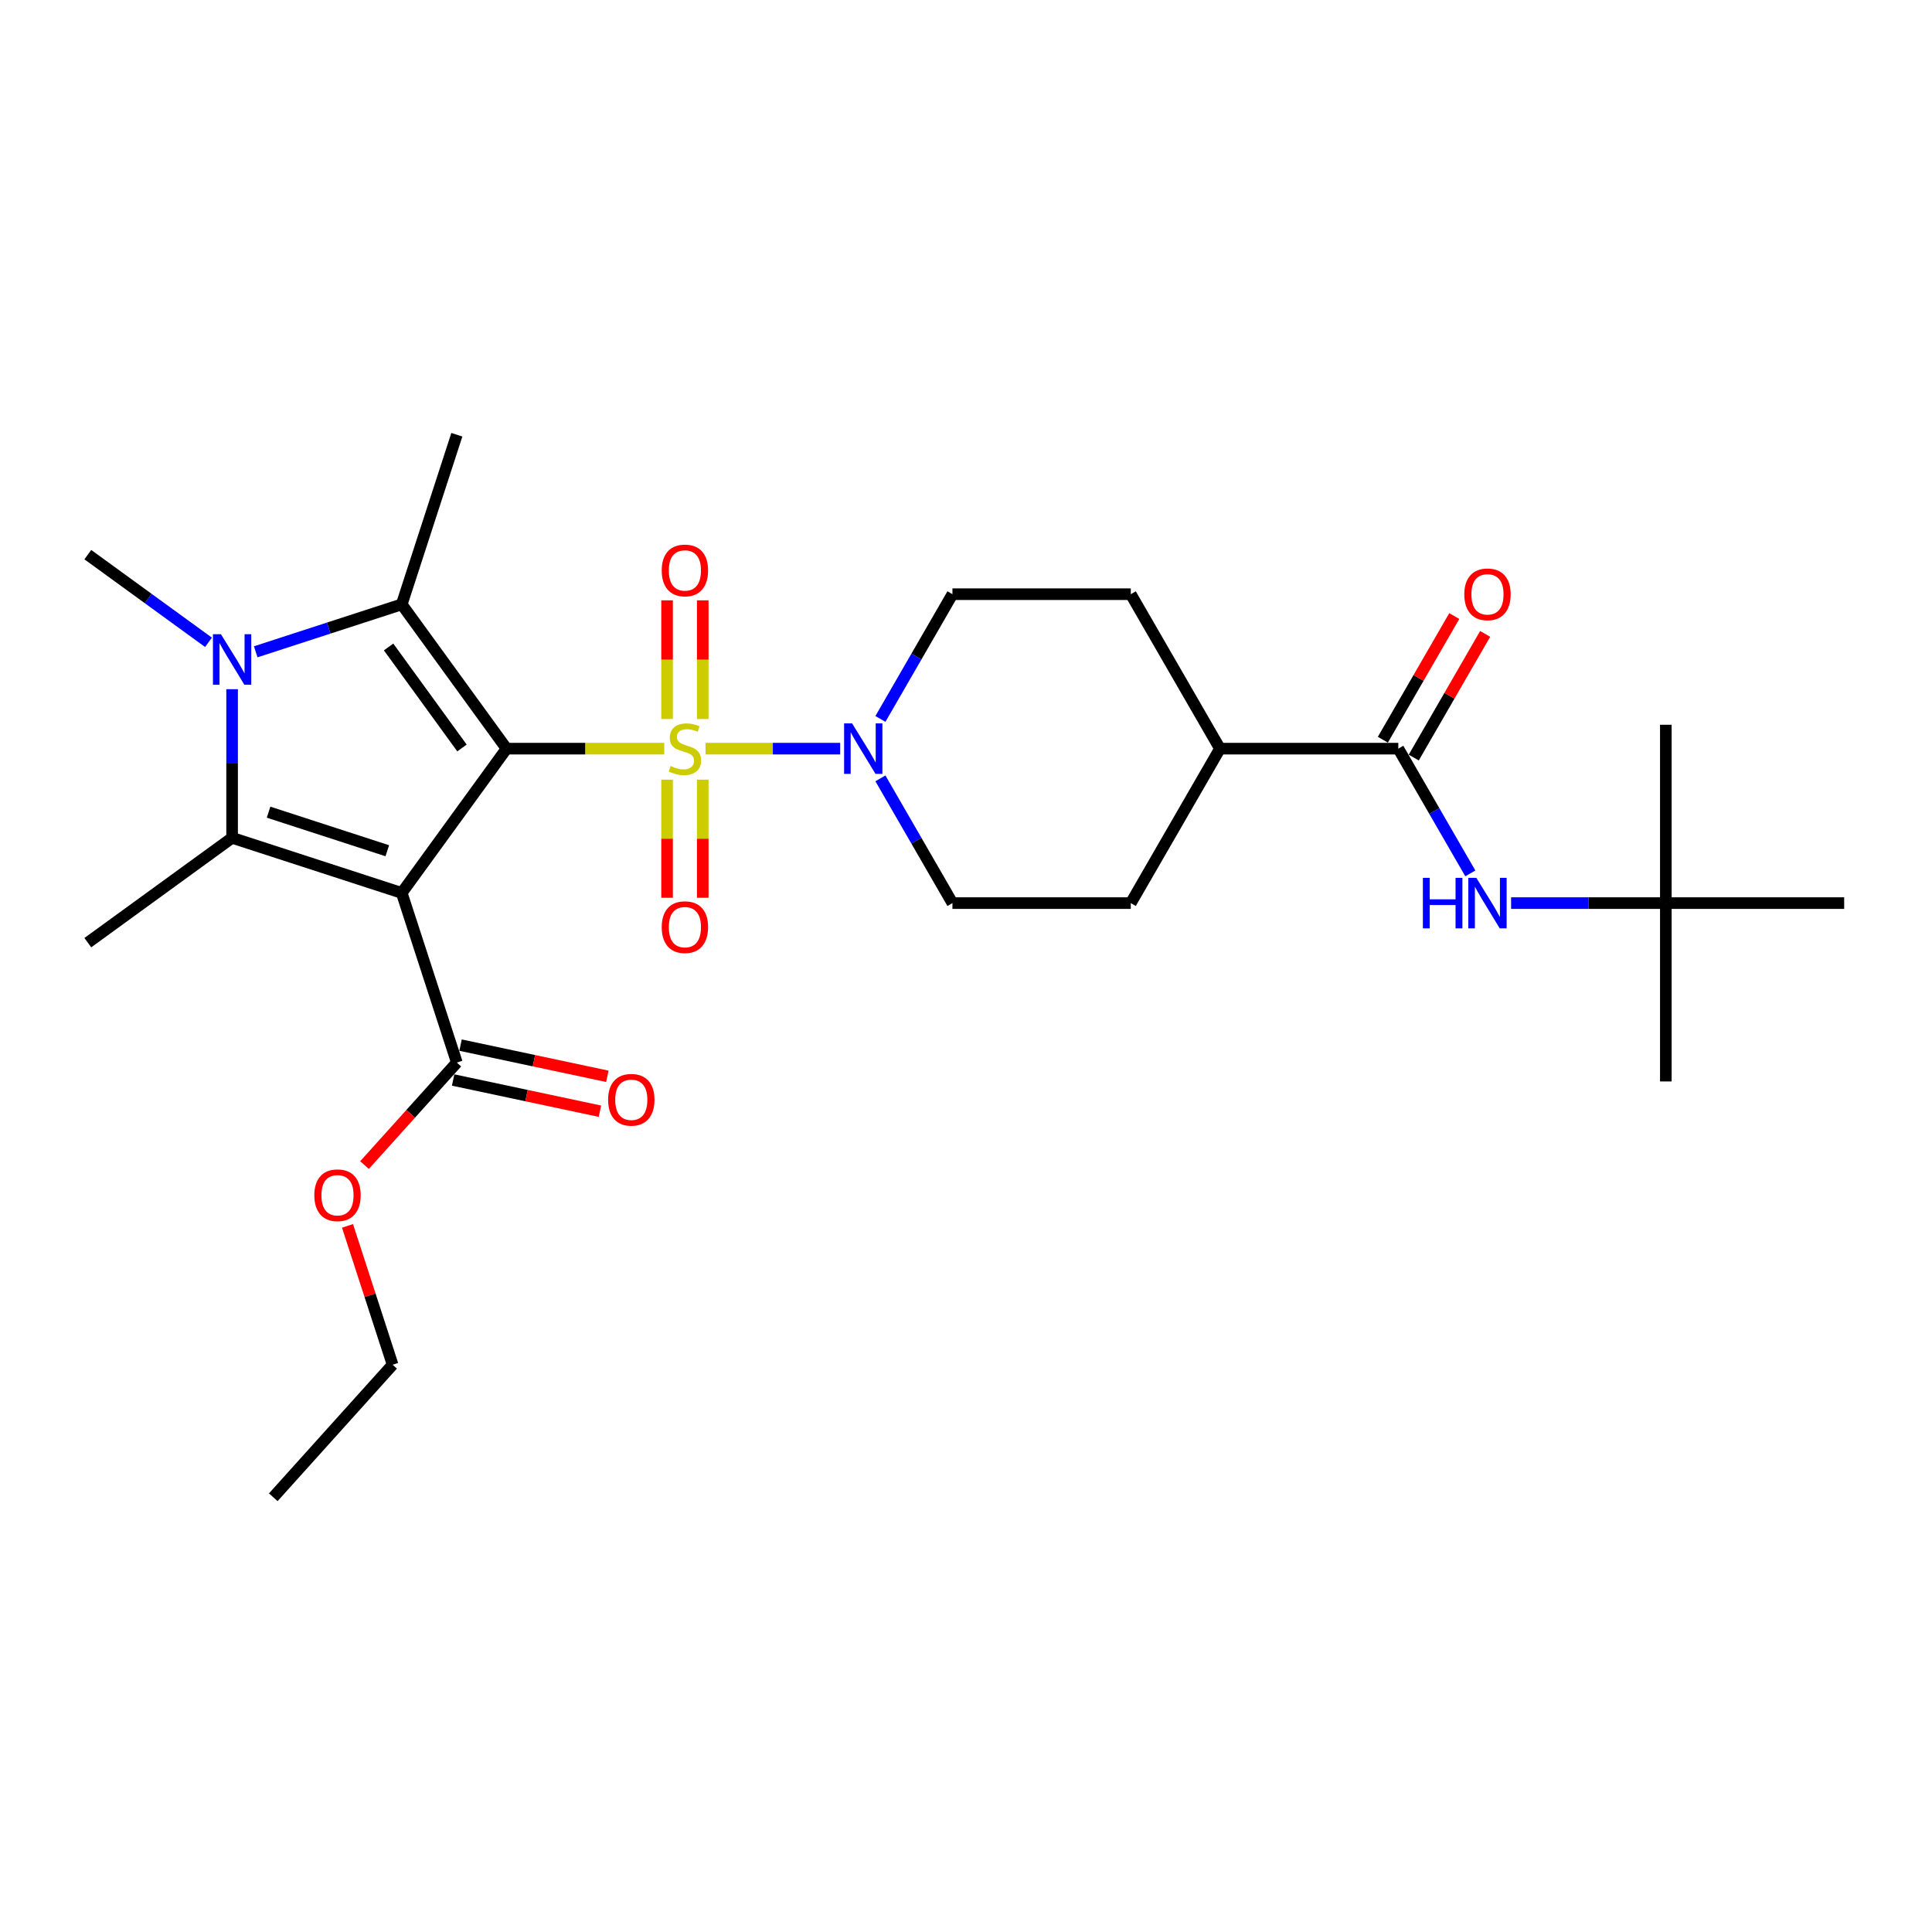 <?xml version='1.0' encoding='iso-8859-1'?>
<svg version='1.1' baseProfile='full'
              xmlns='http://www.w3.org/2000/svg'
                      xmlns:rdkit='http://www.rdkit.org/xml'
                      xmlns:xlink='http://www.w3.org/1999/xlink'
                  xml:space='preserve'
width='1000px' height='1000px' viewBox='0 0 1000 1000'>
<!-- END OF HEADER -->
<rect style='opacity:1.0;fill:#FFFFFF;stroke:none' width='1000' height='1000' x='0' y='0'> </rect>
<path class='bond-0' d='M 262.194,387.5 L 303.006,387.5' style='fill:none;fill-rule:evenodd;stroke:#000000;stroke-width:6px;stroke-linecap:butt;stroke-linejoin:miter;stroke-opacity:1' />
<path class='bond-0' d='M 303.006,387.5 L 343.817,387.5' style='fill:none;fill-rule:evenodd;stroke:#CCCC00;stroke-width:6px;stroke-linecap:butt;stroke-linejoin:miter;stroke-opacity:1' />
<path class='bond-1' d='M 262.194,387.5 L 207.933,462.183' style='fill:none;fill-rule:evenodd;stroke:#000000;stroke-width:6px;stroke-linecap:butt;stroke-linejoin:miter;stroke-opacity:1' />
<path class='bond-2' d='M 262.194,387.5 L 207.933,312.817' style='fill:none;fill-rule:evenodd;stroke:#000000;stroke-width:6px;stroke-linecap:butt;stroke-linejoin:miter;stroke-opacity:1' />
<path class='bond-2' d='M 239.118,387.15 L 201.136,334.871' style='fill:none;fill-rule:evenodd;stroke:#000000;stroke-width:6px;stroke-linecap:butt;stroke-linejoin:miter;stroke-opacity:1' />
<path class='bond-5' d='M 365.197,387.5 L 400.032,387.5' style='fill:none;fill-rule:evenodd;stroke:#CCCC00;stroke-width:6px;stroke-linecap:butt;stroke-linejoin:miter;stroke-opacity:1' />
<path class='bond-5' d='M 400.032,387.5 L 434.866,387.5' style='fill:none;fill-rule:evenodd;stroke:#0000FF;stroke-width:6px;stroke-linecap:butt;stroke-linejoin:miter;stroke-opacity:1' />
<path class='bond-9' d='M 345.276,403.544 L 345.276,434.116' style='fill:none;fill-rule:evenodd;stroke:#CCCC00;stroke-width:6px;stroke-linecap:butt;stroke-linejoin:miter;stroke-opacity:1' />
<path class='bond-9' d='M 345.276,434.116 L 345.276,464.687' style='fill:none;fill-rule:evenodd;stroke:#FF0000;stroke-width:6px;stroke-linecap:butt;stroke-linejoin:miter;stroke-opacity:1' />
<path class='bond-9' d='M 363.739,403.544 L 363.739,434.116' style='fill:none;fill-rule:evenodd;stroke:#CCCC00;stroke-width:6px;stroke-linecap:butt;stroke-linejoin:miter;stroke-opacity:1' />
<path class='bond-9' d='M 363.739,434.116 L 363.739,464.687' style='fill:none;fill-rule:evenodd;stroke:#FF0000;stroke-width:6px;stroke-linecap:butt;stroke-linejoin:miter;stroke-opacity:1' />
<path class='bond-10' d='M 363.739,372.157 L 363.739,341.447' style='fill:none;fill-rule:evenodd;stroke:#CCCC00;stroke-width:6px;stroke-linecap:butt;stroke-linejoin:miter;stroke-opacity:1' />
<path class='bond-10' d='M 363.739,341.447 L 363.739,310.736' style='fill:none;fill-rule:evenodd;stroke:#FF0000;stroke-width:6px;stroke-linecap:butt;stroke-linejoin:miter;stroke-opacity:1' />
<path class='bond-10' d='M 345.276,372.157 L 345.276,341.447' style='fill:none;fill-rule:evenodd;stroke:#CCCC00;stroke-width:6px;stroke-linecap:butt;stroke-linejoin:miter;stroke-opacity:1' />
<path class='bond-10' d='M 345.276,341.447 L 345.276,310.736' style='fill:none;fill-rule:evenodd;stroke:#FF0000;stroke-width:6px;stroke-linecap:butt;stroke-linejoin:miter;stroke-opacity:1' />
<path class='bond-3' d='M 207.933,462.183 L 120.138,433.657' style='fill:none;fill-rule:evenodd;stroke:#000000;stroke-width:6px;stroke-linecap:butt;stroke-linejoin:miter;stroke-opacity:1' />
<path class='bond-3' d='M 200.469,440.345 L 139.012,420.377' style='fill:none;fill-rule:evenodd;stroke:#000000;stroke-width:6px;stroke-linecap:butt;stroke-linejoin:miter;stroke-opacity:1' />
<path class='bond-6' d='M 207.933,462.183 L 236.46,549.979' style='fill:none;fill-rule:evenodd;stroke:#000000;stroke-width:6px;stroke-linecap:butt;stroke-linejoin:miter;stroke-opacity:1' />
<path class='bond-4' d='M 207.933,312.817 L 170.147,325.094' style='fill:none;fill-rule:evenodd;stroke:#000000;stroke-width:6px;stroke-linecap:butt;stroke-linejoin:miter;stroke-opacity:1' />
<path class='bond-4' d='M 170.147,325.094 L 132.36,337.372' style='fill:none;fill-rule:evenodd;stroke:#0000FF;stroke-width:6px;stroke-linecap:butt;stroke-linejoin:miter;stroke-opacity:1' />
<path class='bond-20' d='M 207.933,312.817 L 236.46,225.021' style='fill:none;fill-rule:evenodd;stroke:#000000;stroke-width:6px;stroke-linecap:butt;stroke-linejoin:miter;stroke-opacity:1' />
<path class='bond-21' d='M 120.138,433.657 L 45.455,487.917' style='fill:none;fill-rule:evenodd;stroke:#000000;stroke-width:6px;stroke-linecap:butt;stroke-linejoin:miter;stroke-opacity:1' />
<path class='bond-28' d='M 120.138,433.657 L 120.138,395.19' style='fill:none;fill-rule:evenodd;stroke:#000000;stroke-width:6px;stroke-linecap:butt;stroke-linejoin:miter;stroke-opacity:1' />
<path class='bond-28' d='M 120.138,395.19 L 120.138,356.723' style='fill:none;fill-rule:evenodd;stroke:#0000FF;stroke-width:6px;stroke-linecap:butt;stroke-linejoin:miter;stroke-opacity:1' />
<path class='bond-19' d='M 107.915,332.463 L 76.685,309.773' style='fill:none;fill-rule:evenodd;stroke:#0000FF;stroke-width:6px;stroke-linecap:butt;stroke-linejoin:miter;stroke-opacity:1' />
<path class='bond-19' d='M 76.685,309.773 L 45.455,287.083' style='fill:none;fill-rule:evenodd;stroke:#000000;stroke-width:6px;stroke-linecap:butt;stroke-linejoin:miter;stroke-opacity:1' />
<path class='bond-12' d='M 455.7,372.121 L 474.339,339.837' style='fill:none;fill-rule:evenodd;stroke:#0000FF;stroke-width:6px;stroke-linecap:butt;stroke-linejoin:miter;stroke-opacity:1' />
<path class='bond-12' d='M 474.339,339.837 L 492.978,307.554' style='fill:none;fill-rule:evenodd;stroke:#000000;stroke-width:6px;stroke-linecap:butt;stroke-linejoin:miter;stroke-opacity:1' />
<path class='bond-13' d='M 455.7,402.879 L 474.339,435.163' style='fill:none;fill-rule:evenodd;stroke:#0000FF;stroke-width:6px;stroke-linecap:butt;stroke-linejoin:miter;stroke-opacity:1' />
<path class='bond-13' d='M 474.339,435.163 L 492.978,467.446' style='fill:none;fill-rule:evenodd;stroke:#000000;stroke-width:6px;stroke-linecap:butt;stroke-linejoin:miter;stroke-opacity:1' />
<path class='bond-15' d='M 234.54,559.008 L 272.534,567.084' style='fill:none;fill-rule:evenodd;stroke:#000000;stroke-width:6px;stroke-linecap:butt;stroke-linejoin:miter;stroke-opacity:1' />
<path class='bond-15' d='M 272.534,567.084 L 310.528,575.16' style='fill:none;fill-rule:evenodd;stroke:#FF0000;stroke-width:6px;stroke-linecap:butt;stroke-linejoin:miter;stroke-opacity:1' />
<path class='bond-15' d='M 238.379,540.949 L 276.373,549.025' style='fill:none;fill-rule:evenodd;stroke:#000000;stroke-width:6px;stroke-linecap:butt;stroke-linejoin:miter;stroke-opacity:1' />
<path class='bond-15' d='M 276.373,549.025 L 314.367,557.101' style='fill:none;fill-rule:evenodd;stroke:#FF0000;stroke-width:6px;stroke-linecap:butt;stroke-linejoin:miter;stroke-opacity:1' />
<path class='bond-22' d='M 236.46,549.979 L 212.565,576.516' style='fill:none;fill-rule:evenodd;stroke:#000000;stroke-width:6px;stroke-linecap:butt;stroke-linejoin:miter;stroke-opacity:1' />
<path class='bond-22' d='M 212.565,576.516 L 188.671,603.054' style='fill:none;fill-rule:evenodd;stroke:#FF0000;stroke-width:6px;stroke-linecap:butt;stroke-linejoin:miter;stroke-opacity:1' />
<path class='bond-7' d='M 723.762,387.5 L 631.448,387.5' style='fill:none;fill-rule:evenodd;stroke:#000000;stroke-width:6px;stroke-linecap:butt;stroke-linejoin:miter;stroke-opacity:1' />
<path class='bond-8' d='M 723.762,387.5 L 742.4,419.783' style='fill:none;fill-rule:evenodd;stroke:#000000;stroke-width:6px;stroke-linecap:butt;stroke-linejoin:miter;stroke-opacity:1' />
<path class='bond-8' d='M 742.4,419.783 L 761.039,452.066' style='fill:none;fill-rule:evenodd;stroke:#0000FF;stroke-width:6px;stroke-linecap:butt;stroke-linejoin:miter;stroke-opacity:1' />
<path class='bond-14' d='M 731.756,392.116 L 750.235,360.109' style='fill:none;fill-rule:evenodd;stroke:#000000;stroke-width:6px;stroke-linecap:butt;stroke-linejoin:miter;stroke-opacity:1' />
<path class='bond-14' d='M 750.235,360.109 L 768.714,328.103' style='fill:none;fill-rule:evenodd;stroke:#FF0000;stroke-width:6px;stroke-linecap:butt;stroke-linejoin:miter;stroke-opacity:1' />
<path class='bond-14' d='M 715.767,382.884 L 734.246,350.878' style='fill:none;fill-rule:evenodd;stroke:#000000;stroke-width:6px;stroke-linecap:butt;stroke-linejoin:miter;stroke-opacity:1' />
<path class='bond-14' d='M 734.246,350.878 L 752.725,318.872' style='fill:none;fill-rule:evenodd;stroke:#FF0000;stroke-width:6px;stroke-linecap:butt;stroke-linejoin:miter;stroke-opacity:1' />
<path class='bond-16' d='M 782.141,467.446 L 822.186,467.446' style='fill:none;fill-rule:evenodd;stroke:#0000FF;stroke-width:6px;stroke-linecap:butt;stroke-linejoin:miter;stroke-opacity:1' />
<path class='bond-16' d='M 822.186,467.446 L 862.232,467.446' style='fill:none;fill-rule:evenodd;stroke:#000000;stroke-width:6px;stroke-linecap:butt;stroke-linejoin:miter;stroke-opacity:1' />
<path class='bond-11' d='M 631.448,387.5 L 585.291,467.446' style='fill:none;fill-rule:evenodd;stroke:#000000;stroke-width:6px;stroke-linecap:butt;stroke-linejoin:miter;stroke-opacity:1' />
<path class='bond-29' d='M 631.448,387.5 L 585.291,307.554' style='fill:none;fill-rule:evenodd;stroke:#000000;stroke-width:6px;stroke-linecap:butt;stroke-linejoin:miter;stroke-opacity:1' />
<path class='bond-18' d='M 492.978,307.554 L 585.291,307.554' style='fill:none;fill-rule:evenodd;stroke:#000000;stroke-width:6px;stroke-linecap:butt;stroke-linejoin:miter;stroke-opacity:1' />
<path class='bond-17' d='M 492.978,467.446 L 585.291,467.446' style='fill:none;fill-rule:evenodd;stroke:#000000;stroke-width:6px;stroke-linecap:butt;stroke-linejoin:miter;stroke-opacity:1' />
<path class='bond-23' d='M 862.232,467.446 L 862.232,559.759' style='fill:none;fill-rule:evenodd;stroke:#000000;stroke-width:6px;stroke-linecap:butt;stroke-linejoin:miter;stroke-opacity:1' />
<path class='bond-24' d='M 862.232,467.446 L 862.232,375.132' style='fill:none;fill-rule:evenodd;stroke:#000000;stroke-width:6px;stroke-linecap:butt;stroke-linejoin:miter;stroke-opacity:1' />
<path class='bond-25' d='M 862.232,467.446 L 954.545,467.446' style='fill:none;fill-rule:evenodd;stroke:#000000;stroke-width:6px;stroke-linecap:butt;stroke-linejoin:miter;stroke-opacity:1' />
<path class='bond-26' d='M 179.867,634.514 L 191.542,670.445' style='fill:none;fill-rule:evenodd;stroke:#FF0000;stroke-width:6px;stroke-linecap:butt;stroke-linejoin:miter;stroke-opacity:1' />
<path class='bond-26' d='M 191.542,670.445 L 203.216,706.376' style='fill:none;fill-rule:evenodd;stroke:#000000;stroke-width:6px;stroke-linecap:butt;stroke-linejoin:miter;stroke-opacity:1' />
<path class='bond-27' d='M 203.216,706.376 L 141.446,774.979' style='fill:none;fill-rule:evenodd;stroke:#000000;stroke-width:6px;stroke-linecap:butt;stroke-linejoin:miter;stroke-opacity:1' />
<path  class='atom-1' d='M 347.122 396.473
Q 347.418 396.584, 348.636 397.101
Q 349.855 397.618, 351.184 397.95
Q 352.55 398.245, 353.88 398.245
Q 356.354 398.245, 357.794 397.064
Q 359.234 395.845, 359.234 393.74
Q 359.234 392.3, 358.495 391.414
Q 357.794 390.528, 356.686 390.048
Q 355.578 389.568, 353.732 389.014
Q 351.406 388.312, 350.002 387.648
Q 348.636 386.983, 347.639 385.58
Q 346.679 384.177, 346.679 381.813
Q 346.679 378.527, 348.895 376.496
Q 351.147 374.465, 355.578 374.465
Q 358.606 374.465, 362.04 375.905
L 361.191 378.749
Q 358.052 377.456, 355.689 377.456
Q 353.141 377.456, 351.738 378.527
Q 350.335 379.561, 350.372 381.37
Q 350.372 382.773, 351.073 383.623
Q 351.812 384.472, 352.846 384.952
Q 353.917 385.432, 355.689 385.986
Q 358.052 386.725, 359.455 387.463
Q 360.858 388.202, 361.855 389.715
Q 362.889 391.192, 362.889 393.74
Q 362.889 397.359, 360.452 399.316
Q 358.052 401.236, 354.027 401.236
Q 351.701 401.236, 349.929 400.719
Q 348.193 400.239, 346.125 399.39
L 347.122 396.473
' fill='#CCCC00'/>
<path  class='atom-5' d='M 114.359 328.272
L 122.926 342.119
Q 123.775 343.485, 125.141 345.959
Q 126.507 348.433, 126.581 348.581
L 126.581 328.272
L 130.052 328.272
L 130.052 354.415
L 126.47 354.415
L 117.276 339.275
Q 116.205 337.503, 115.061 335.472
Q 113.953 333.441, 113.62 332.813
L 113.62 354.415
L 110.223 354.415
L 110.223 328.272
L 114.359 328.272
' fill='#0000FF'/>
<path  class='atom-6' d='M 441.042 374.428
L 449.609 388.275
Q 450.458 389.642, 451.824 392.116
Q 453.191 394.59, 453.264 394.737
L 453.264 374.428
L 456.735 374.428
L 456.735 400.572
L 453.154 400.572
L 443.959 385.432
Q 442.888 383.66, 441.744 381.629
Q 440.636 379.598, 440.304 378.97
L 440.304 400.572
L 436.906 400.572
L 436.906 374.428
L 441.042 374.428
' fill='#0000FF'/>
<path  class='atom-9' d='M 736.482 454.374
L 740.027 454.374
L 740.027 465.489
L 753.394 465.489
L 753.394 454.374
L 756.939 454.374
L 756.939 480.517
L 753.394 480.517
L 753.394 468.443
L 740.027 468.443
L 740.027 480.517
L 736.482 480.517
L 736.482 454.374
' fill='#0000FF'/>
<path  class='atom-9' d='M 764.14 454.374
L 772.706 468.221
Q 773.555 469.588, 774.922 472.062
Q 776.288 474.536, 776.362 474.683
L 776.362 454.374
L 779.833 454.374
L 779.833 480.517
L 776.251 480.517
L 767.057 465.378
Q 765.986 463.606, 764.841 461.575
Q 763.733 459.544, 763.401 458.916
L 763.401 480.517
L 760.004 480.517
L 760.004 454.374
L 764.14 454.374
' fill='#0000FF'/>
<path  class='atom-10' d='M 342.507 479.887
Q 342.507 473.61, 345.608 470.102
Q 348.71 466.594, 354.507 466.594
Q 360.305 466.594, 363.406 470.102
Q 366.508 473.61, 366.508 479.887
Q 366.508 486.239, 363.369 489.857
Q 360.231 493.439, 354.507 493.439
Q 348.747 493.439, 345.608 489.857
Q 342.507 486.275, 342.507 479.887
M 354.507 490.485
Q 358.495 490.485, 360.637 487.826
Q 362.816 485.131, 362.816 479.887
Q 362.816 474.755, 360.637 472.17
Q 358.495 469.548, 354.507 469.548
Q 350.519 469.548, 348.341 472.133
Q 346.199 474.718, 346.199 479.887
Q 346.199 485.168, 348.341 487.826
Q 350.519 490.485, 354.507 490.485
' fill='#FF0000'/>
<path  class='atom-11' d='M 342.507 295.26
Q 342.507 288.983, 345.608 285.475
Q 348.71 281.967, 354.507 281.967
Q 360.305 281.967, 363.406 285.475
Q 366.508 288.983, 366.508 295.26
Q 366.508 301.611, 363.369 305.23
Q 360.231 308.812, 354.507 308.812
Q 348.747 308.812, 345.608 305.23
Q 342.507 301.648, 342.507 295.26
M 354.507 305.858
Q 358.495 305.858, 360.637 303.199
Q 362.816 300.504, 362.816 295.26
Q 362.816 290.128, 360.637 287.543
Q 358.495 284.921, 354.507 284.921
Q 350.519 284.921, 348.341 287.506
Q 346.199 290.091, 346.199 295.26
Q 346.199 300.541, 348.341 303.199
Q 350.519 305.858, 354.507 305.858
' fill='#FF0000'/>
<path  class='atom-15' d='M 757.918 307.628
Q 757.918 301.351, 761.019 297.843
Q 764.121 294.335, 769.918 294.335
Q 775.716 294.335, 778.817 297.843
Q 781.919 301.351, 781.919 307.628
Q 781.919 313.979, 778.78 317.598
Q 775.642 321.18, 769.918 321.18
Q 764.158 321.18, 761.019 317.598
Q 757.918 314.016, 757.918 307.628
M 769.918 318.226
Q 773.906 318.226, 776.048 315.567
Q 778.227 312.871, 778.227 307.628
Q 778.227 302.495, 776.048 299.91
Q 773.906 297.289, 769.918 297.289
Q 765.93 297.289, 763.752 299.874
Q 761.61 302.458, 761.61 307.628
Q 761.61 312.908, 763.752 315.567
Q 765.93 318.226, 769.918 318.226
' fill='#FF0000'/>
<path  class='atom-16' d='M 314.755 569.246
Q 314.755 562.968, 317.857 559.46
Q 320.959 555.952, 326.756 555.952
Q 332.553 555.952, 335.655 559.46
Q 338.757 562.968, 338.757 569.246
Q 338.757 575.597, 335.618 579.215
Q 332.479 582.797, 326.756 582.797
Q 320.996 582.797, 317.857 579.215
Q 314.755 575.634, 314.755 569.246
M 326.756 579.843
Q 330.744 579.843, 332.886 577.184
Q 335.064 574.489, 335.064 569.246
Q 335.064 564.113, 332.886 561.528
Q 330.744 558.906, 326.756 558.906
Q 322.768 558.906, 320.589 561.491
Q 318.448 564.076, 318.448 569.246
Q 318.448 574.526, 320.589 577.184
Q 322.768 579.843, 326.756 579.843
' fill='#FF0000'/>
<path  class='atom-23' d='M 162.689 618.655
Q 162.689 612.377, 165.791 608.87
Q 168.893 605.362, 174.69 605.362
Q 180.487 605.362, 183.589 608.87
Q 186.691 612.377, 186.691 618.655
Q 186.691 625.006, 183.552 628.625
Q 180.413 632.206, 174.69 632.206
Q 168.929 632.206, 165.791 628.625
Q 162.689 625.043, 162.689 618.655
M 174.69 629.252
Q 178.678 629.252, 180.819 626.594
Q 182.998 623.898, 182.998 618.655
Q 182.998 613.522, 180.819 610.937
Q 178.678 608.316, 174.69 608.316
Q 170.702 608.316, 168.523 610.9
Q 166.382 613.485, 166.382 618.655
Q 166.382 623.935, 168.523 626.594
Q 170.702 629.252, 174.69 629.252
' fill='#FF0000'/>
</svg>
